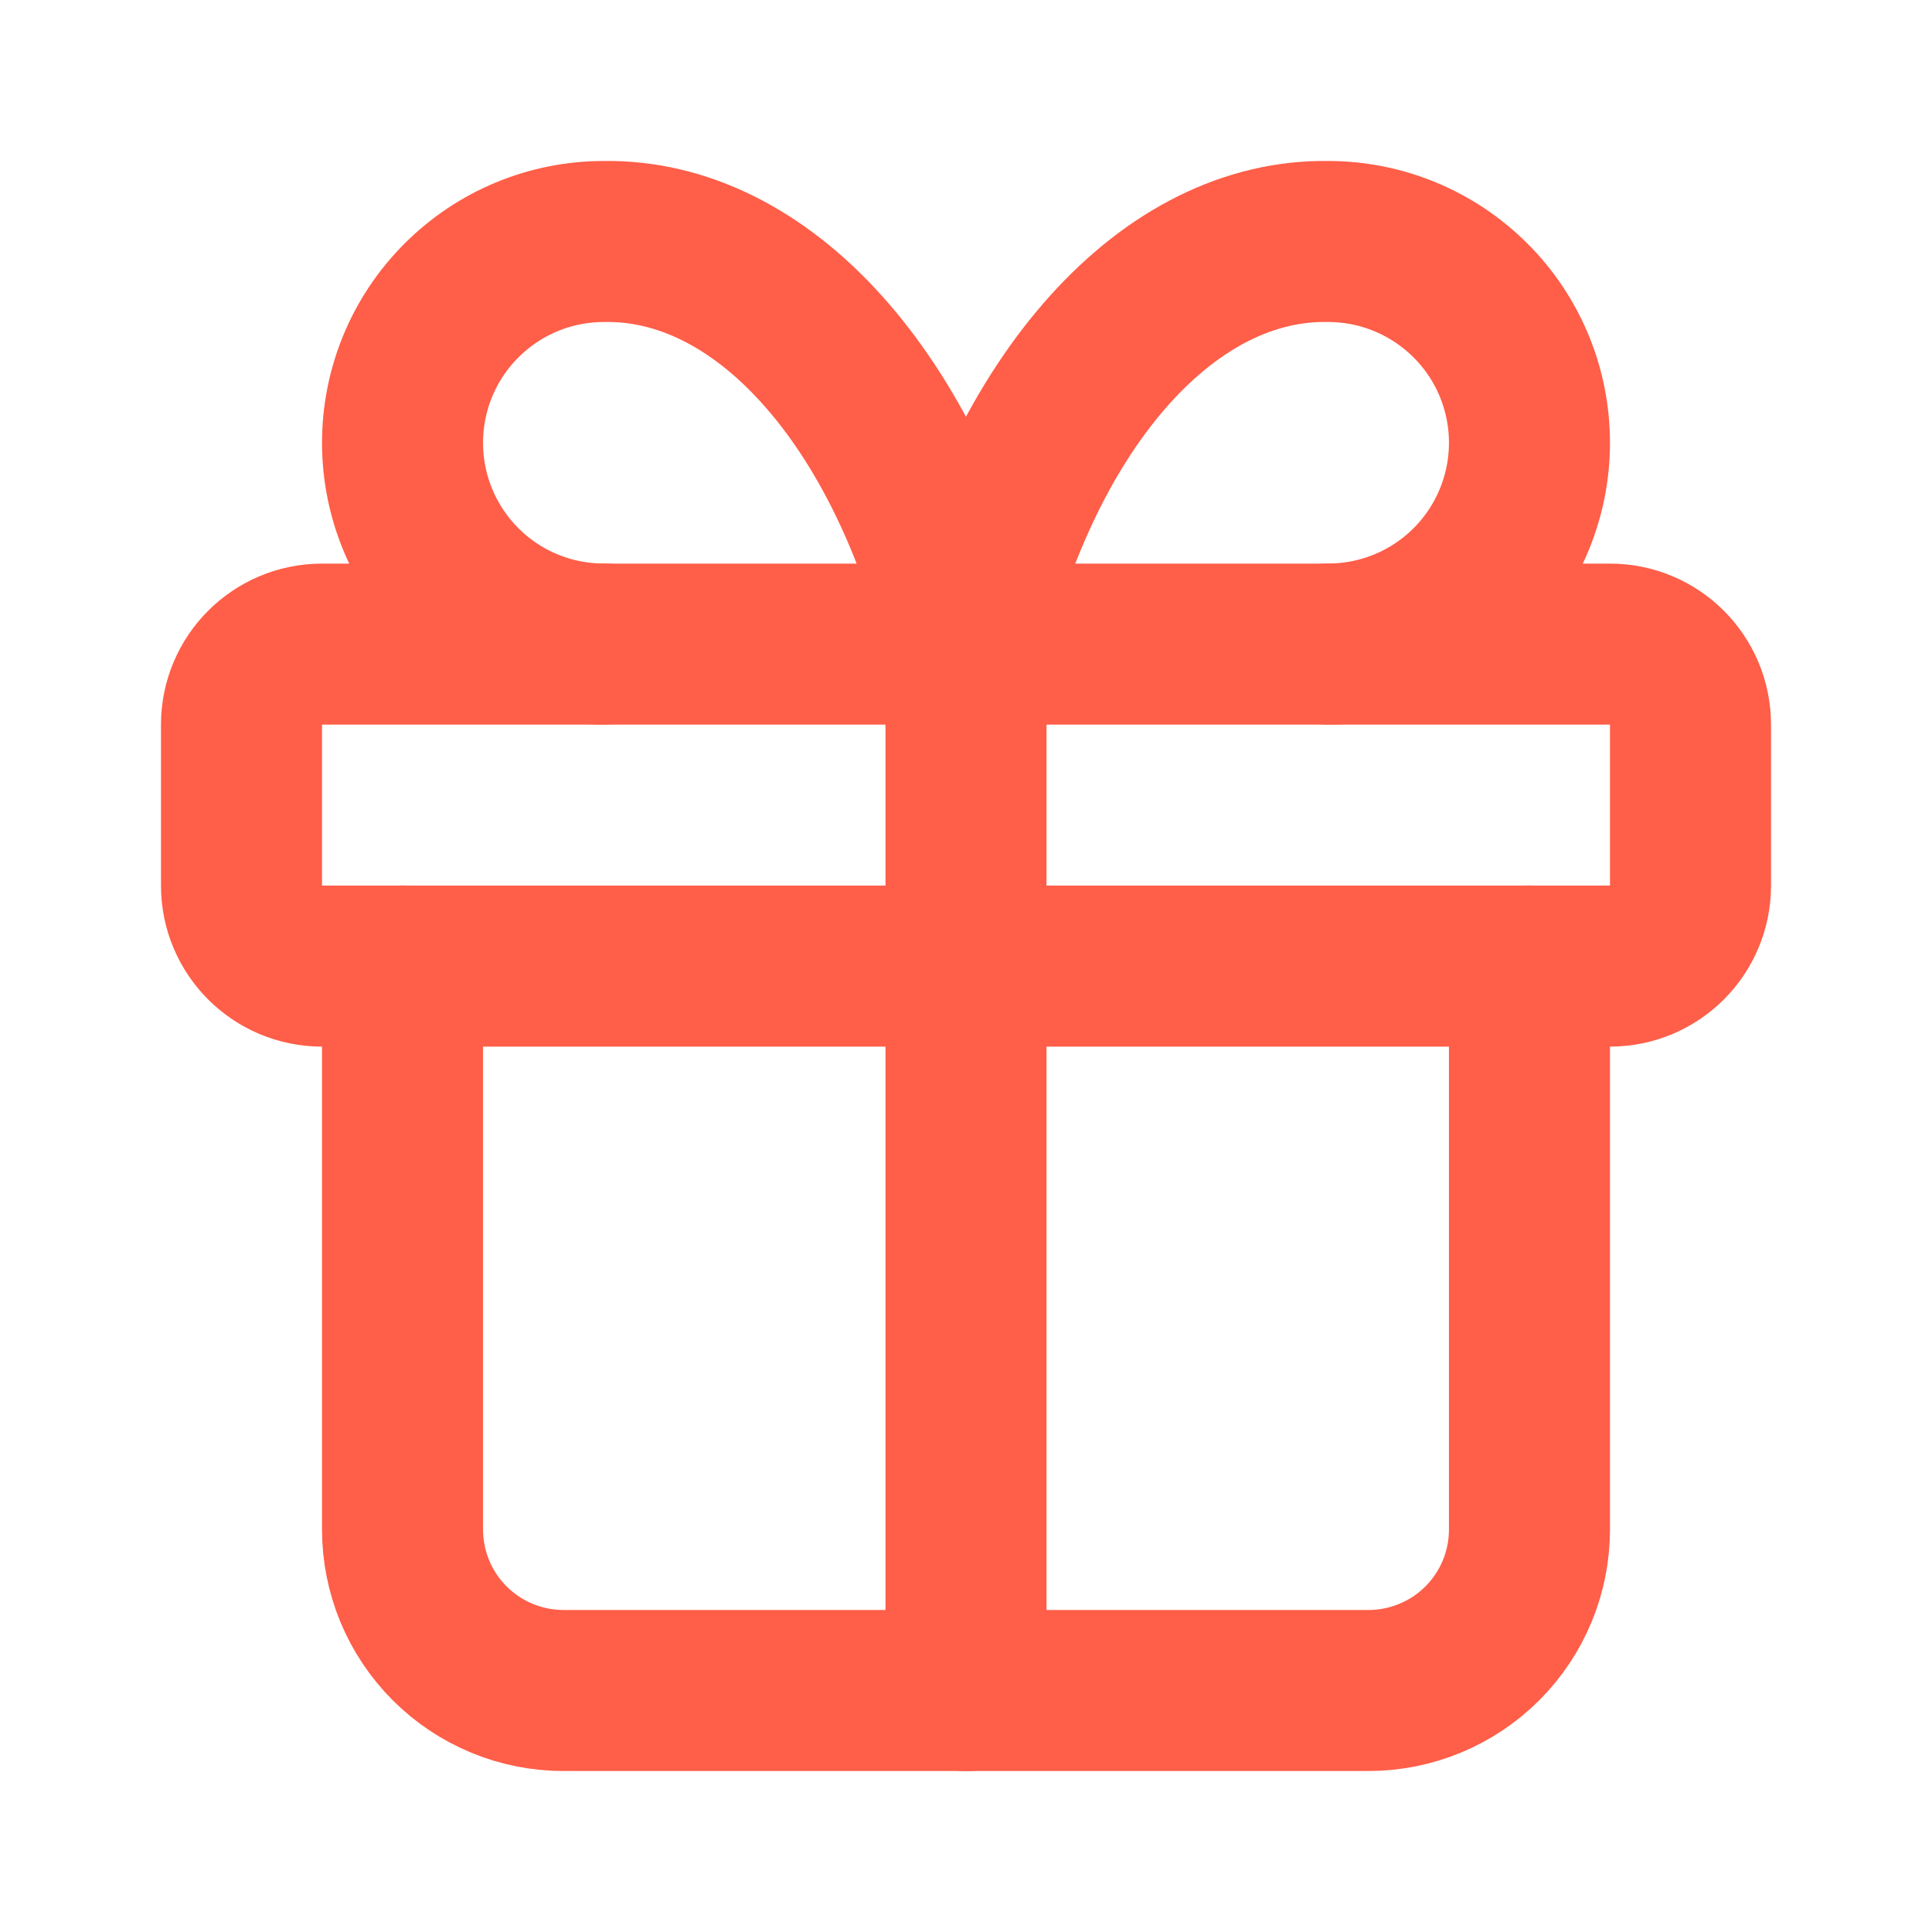 <svg width="20" height="20" viewBox="0 0 20 20" fill="none" xmlns="http://www.w3.org/2000/svg">
<path d="M16.667 6.668H3.333C2.873 6.668 2.5 7.041 2.5 7.501V9.168C2.5 9.628 2.873 10.001 3.333 10.001H16.667C17.127 10.001 17.5 9.628 17.5 9.168V7.501C17.5 7.041 17.127 6.668 16.667 6.668Z" stroke="#FF5E48" stroke-width="1.667" stroke-linecap="round" stroke-linejoin="round"/>
<path d="M10 6.668V17.501" stroke="#FF5E48" stroke-width="1.667" stroke-linecap="round" stroke-linejoin="round"/>
<path d="M15.833 10V15.833C15.833 16.275 15.658 16.699 15.345 17.012C15.033 17.324 14.608 17.5 14.166 17.5H5.833C5.391 17.5 4.967 17.324 4.655 17.012C4.342 16.699 4.167 16.275 4.167 15.833V10" stroke="#FF5E48" stroke-width="1.667" stroke-linecap="round" stroke-linejoin="round"/>
<path d="M6.25 6.667C5.697 6.667 5.167 6.448 4.777 6.057C4.386 5.666 4.167 5.136 4.167 4.584C4.167 4.031 4.386 3.501 4.777 3.111C5.167 2.72 5.697 2.5 6.25 2.5C7.054 2.486 7.842 2.876 8.51 3.62C9.179 4.363 9.698 5.425 10 6.667C10.301 5.425 10.82 4.363 11.489 3.62C12.158 2.876 12.946 2.486 13.75 2.5C14.302 2.5 14.832 2.72 15.223 3.111C15.614 3.501 15.833 4.031 15.833 4.584C15.833 5.136 15.614 5.666 15.223 6.057C14.832 6.448 14.302 6.667 13.75 6.667" stroke="#FF5E48" stroke-width="1.667" stroke-linecap="round" stroke-linejoin="round"/>
</svg>
